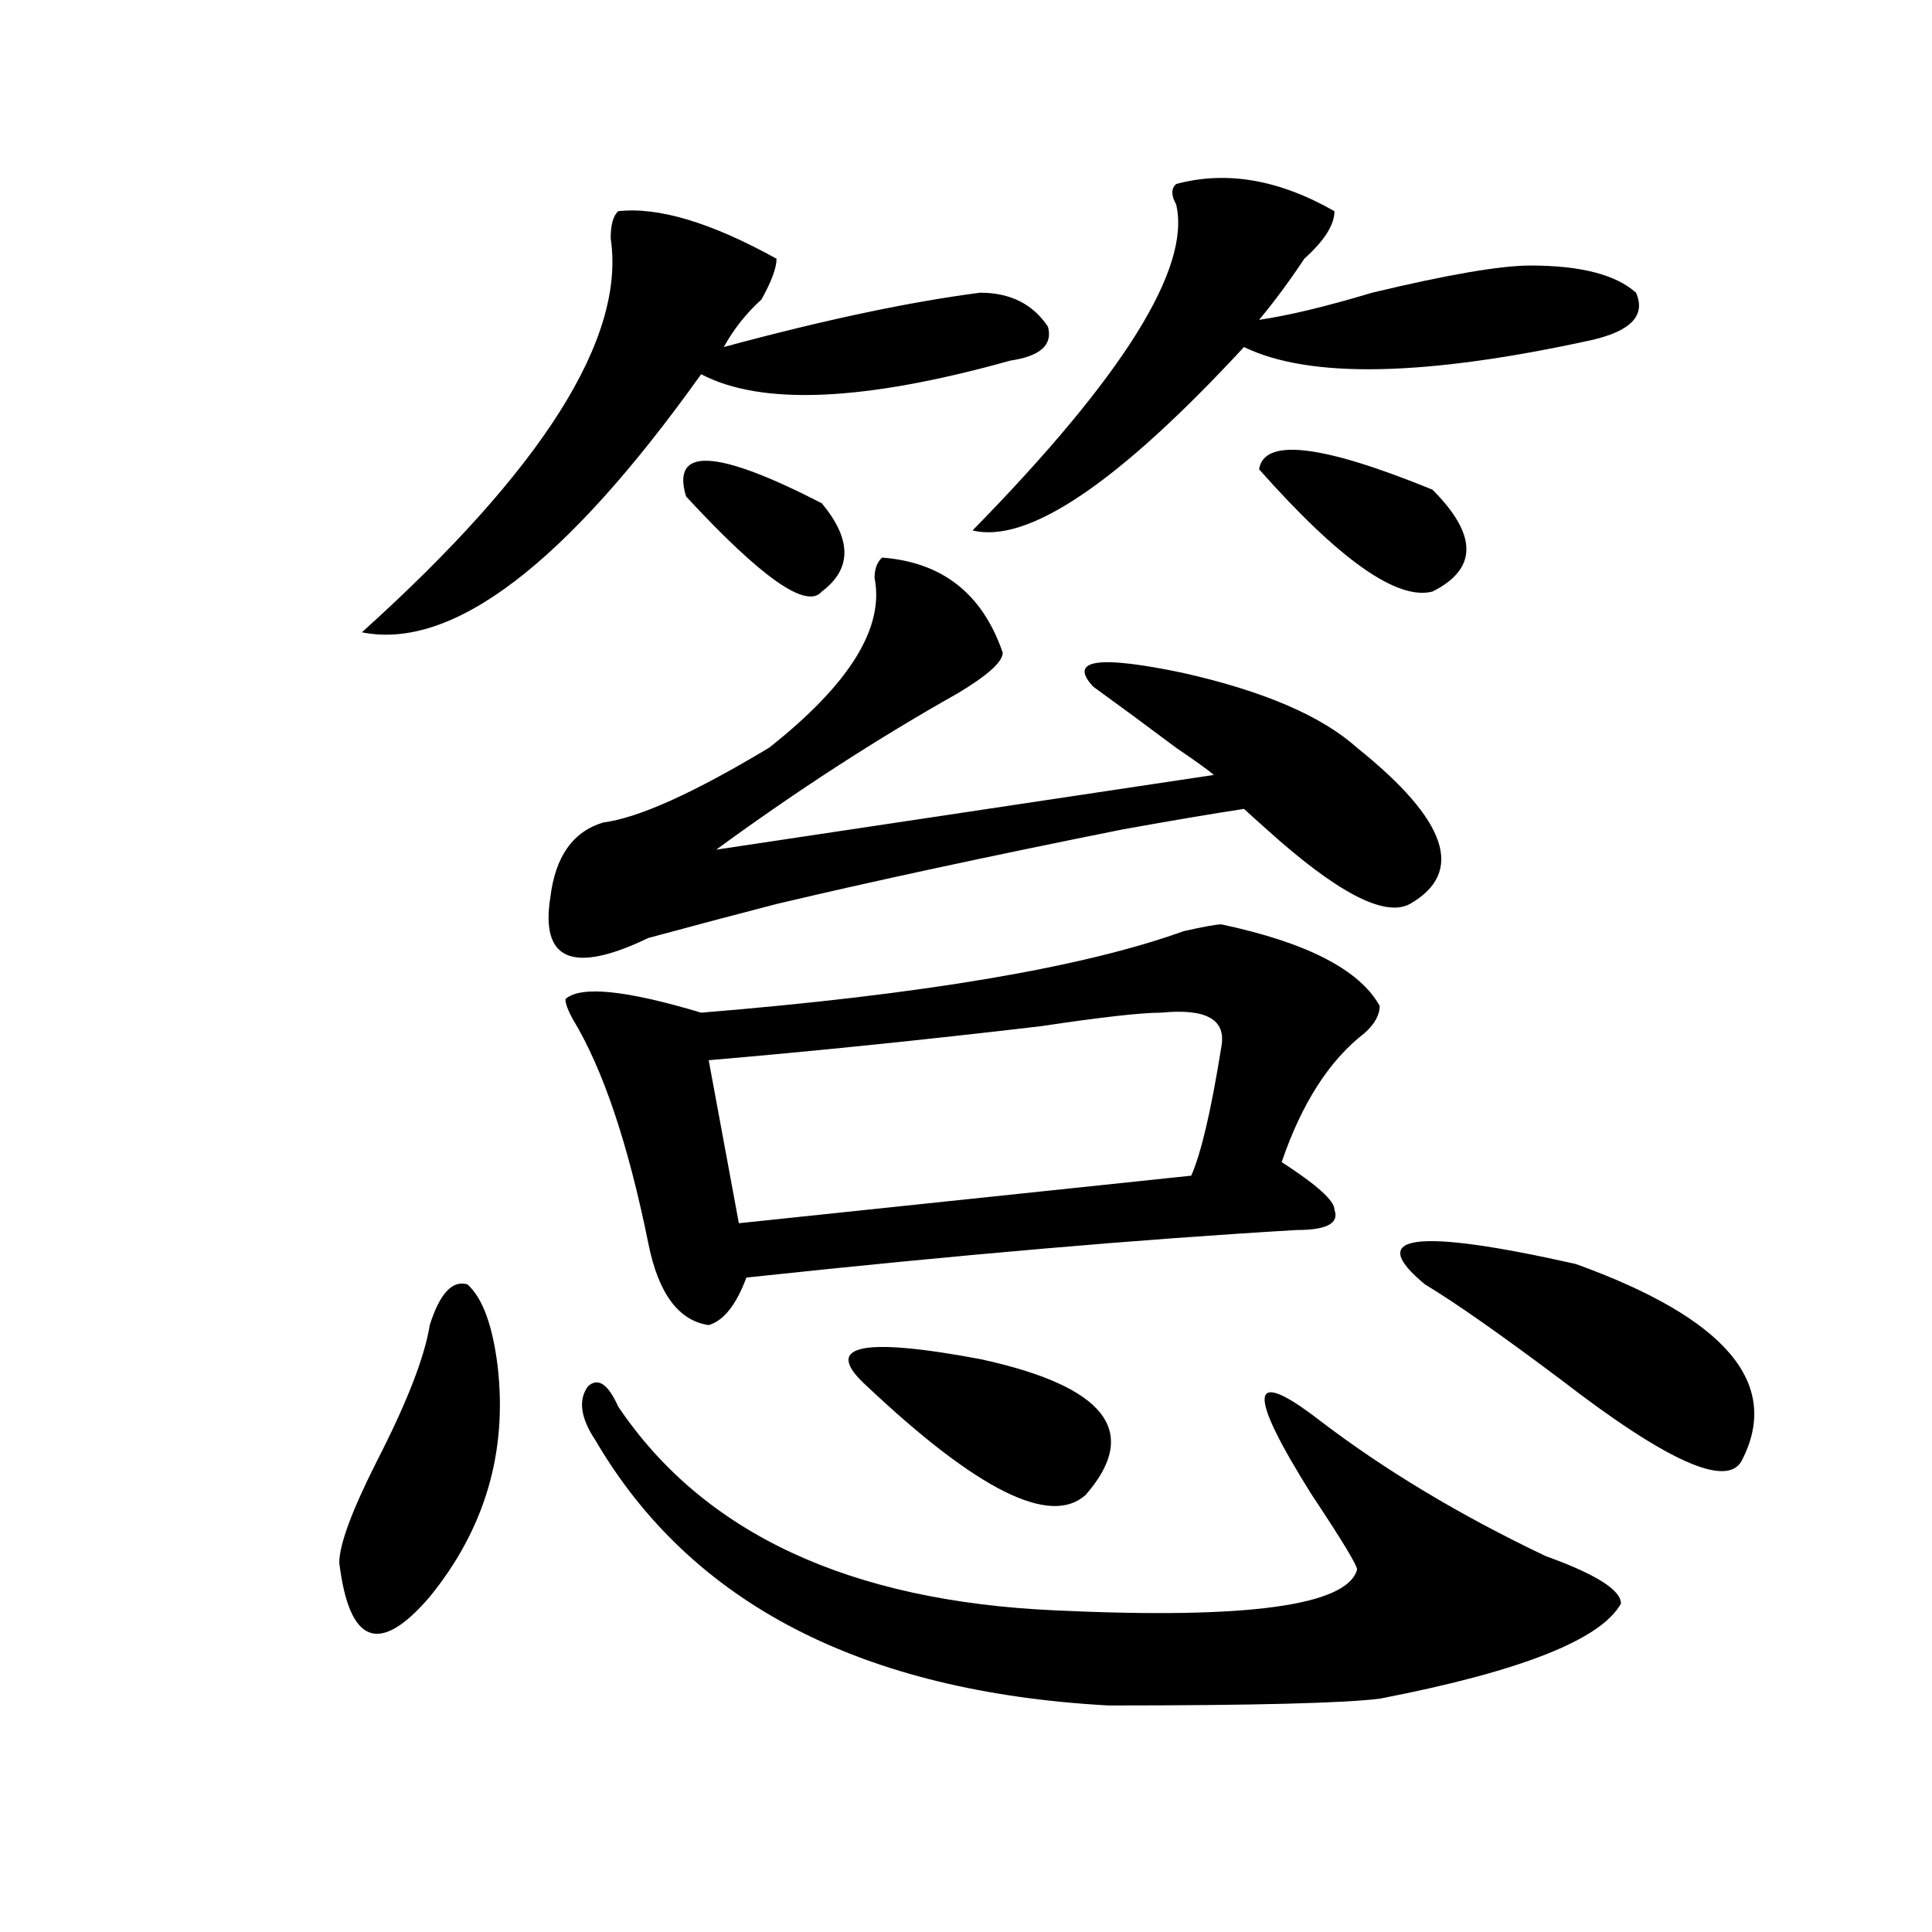 <?xml version="1.0" encoding="utf-8"?>
<!-- Generator: Adobe Illustrator 16.0.0, SVG Export Plug-In . SVG Version: 6.00 Build 0)  -->
<!DOCTYPE svg PUBLIC "-//W3C//DTD SVG 1.1//EN" "http://www.w3.org/Graphics/SVG/1.1/DTD/svg11.dtd">
<svg version="1.1" id="图层_1" xmlns="http://www.w3.org/2000/svg" xmlns:xlink="http://www.w3.org/1999/xlink" x="0px" y="0px"
	 width="1000px" height="1000px" viewBox="0 0 1000 1000" enable-background="new 0 0 1000 1000" xml:space="preserve">
<path d="M222.434,685.875c5.183-16.37,11.707-23.401,19.512-21.094c7.805,7.031,12.988,21.094,15.609,42.188
	c5.183,44.55-6.524,84.375-35.121,119.531c-26.036,30.432-41.645,24.609-46.828-17.578c0-9.339,6.463-26.917,19.512-52.734
	C210.727,725.755,219.812,702.3,222.434,685.875z M319.993,109.313c20.792-2.308,48.109,5.877,81.949,24.609
	c0,4.724-2.622,11.755-7.805,21.094c-7.805,7.031-14.329,15.271-19.512,24.609c52.011-14.063,96.217-23.401,132.68-28.125
	c15.609,0,27.316,5.877,35.121,17.578c2.561,9.394-3.902,15.271-19.512,17.578c-75.486,21.094-128.777,23.456-159.996,7.031
	c-70.242,98.438-128.777,142.987-175.605,133.594c93.656-84.375,136.582-152.325,128.777-203.906
	C316.09,116.344,317.371,111.674,319.993,109.313z M456.575,288.609c31.219,2.362,52.011,18.786,62.438,49.219
	c0,4.724-7.805,11.755-23.414,21.094c-41.645,23.456-83.291,50.427-124.875,80.859l257.555-38.672
	c-2.622-2.308-9.146-7.031-19.512-14.063c-15.609-11.7-29.938-22.247-42.926-31.641c-13.049-14.063,2.561-16.37,46.828-7.031
	c41.584,9.394,71.523,22.302,89.754,38.672c46.828,37.519,55.913,64.489,27.316,80.859c-13.049,7.031-37.743-5.823-74.145-38.672
	c-5.244-4.669-9.146-8.185-11.707-10.547c-15.609,2.362-36.463,5.878-62.438,10.547c-70.242,14.063-130.119,26.972-179.508,38.672
	c-18.231,4.724-40.365,10.547-66.34,17.578c-39.023,18.786-55.974,11.755-50.73-21.094c2.561-21.094,11.707-33.948,27.316-38.672
	c18.17-2.308,46.828-15.216,85.852-38.672c41.584-32.794,59.816-62.073,54.633-87.891
	C452.672,294.487,453.953,290.972,456.575,288.609z M632.18,478.453c44.206,9.394,71.523,23.456,81.949,42.188
	c0,4.724-2.622,9.394-7.805,14.063c-18.231,14.063-32.56,36.364-42.926,66.797c18.17,11.755,27.316,19.94,27.316,24.609
	c2.561,7.031-3.902,10.547-19.512,10.547c-80.669,4.724-175.605,12.909-284.871,24.609c-5.244,14.063-11.707,22.302-19.512,24.609
	c-15.609-2.308-26.036-16.37-31.219-42.188c-10.427-51.526-23.414-90.198-39.023-116.016c-2.622-4.669-3.902-8.185-3.902-10.547
	c7.805-7.031,31.219-4.669,70.242,7.031c114.448-9.339,197.678-23.401,249.75-42.188
	C623.034,479.661,629.558,478.453,632.18,478.453z M319.993,728.063c44.206,65.644,119.631,100.744,226.336,105.469
	c98.839,4.669,150.85-2.362,156.094-21.094c0-2.308-7.805-15.216-23.414-38.672c-33.841-53.888-32.56-66.797,3.902-38.672
	c33.78,25.817,72.803,49.219,117.07,70.313c25.975,9.338,39.023,17.578,39.023,24.609c-10.427,18.731-52.072,35.156-124.875,49.219
	c-18.231,2.307-65.059,3.516-140.484,3.516c-127.497-7.031-215.97-52.734-265.359-137.109c-7.805-11.7-9.146-21.094-3.902-28.125
	C309.566,712.847,314.749,716.362,319.993,728.063z M355.114,256.969c-7.805-25.763,15.609-24.609,70.242,3.516
	c15.609,18.786,15.609,34.003,0,45.703C417.551,315.581,394.137,299.156,355.114,256.969z M600.961,524.156
	c-10.427,0-31.219,2.362-62.438,7.031c-59.877,7.031-117.07,12.909-171.703,17.578l15.609,84.375l234.141-24.609
	c5.183-11.7,10.365-33.948,15.609-66.797C634.741,527.672,624.375,521.849,600.961,524.156z M507.305,703.453
	c64.998,14.063,83.23,37.519,54.633,70.313c-18.231,16.425-55.974-2.308-113.168-56.25
	C425.356,696.422,444.868,691.753,507.305,703.453z M608.766,95.25c25.975-7.031,53.291-2.308,81.949,14.063
	c0,7.031-5.244,15.271-15.609,24.609c-7.805,11.755-15.609,22.302-23.414,31.641c15.609-2.308,35.121-7.031,58.535-14.063
	c39.023-9.339,66.34-14.063,81.949-14.063c25.975,0,44.206,4.724,54.633,14.063c5.183,11.755-2.622,19.94-23.414,24.609
	c-85.852,18.786-145.728,19.94-179.508,3.516C578.828,249.938,532,281.578,503.403,274.547
	c78.047-79.651,113.168-135.901,105.363-168.75C606.144,101.127,606.144,97.612,608.766,95.25z M651.692,242.906
	c2.561-16.37,32.499-12.854,89.754,10.547c23.414,23.456,23.414,41.034,0,52.734C723.215,310.911,693.276,289.817,651.692,242.906z
	 M815.59,654.234c78.047,28.125,106.644,62.128,85.852,101.953c-7.805,14.063-39.023,0-93.656-42.188
	c-31.219-23.401-54.633-39.825-70.242-49.219C706.325,639.019,732.3,635.503,815.59,654.234z"/>
</svg>

